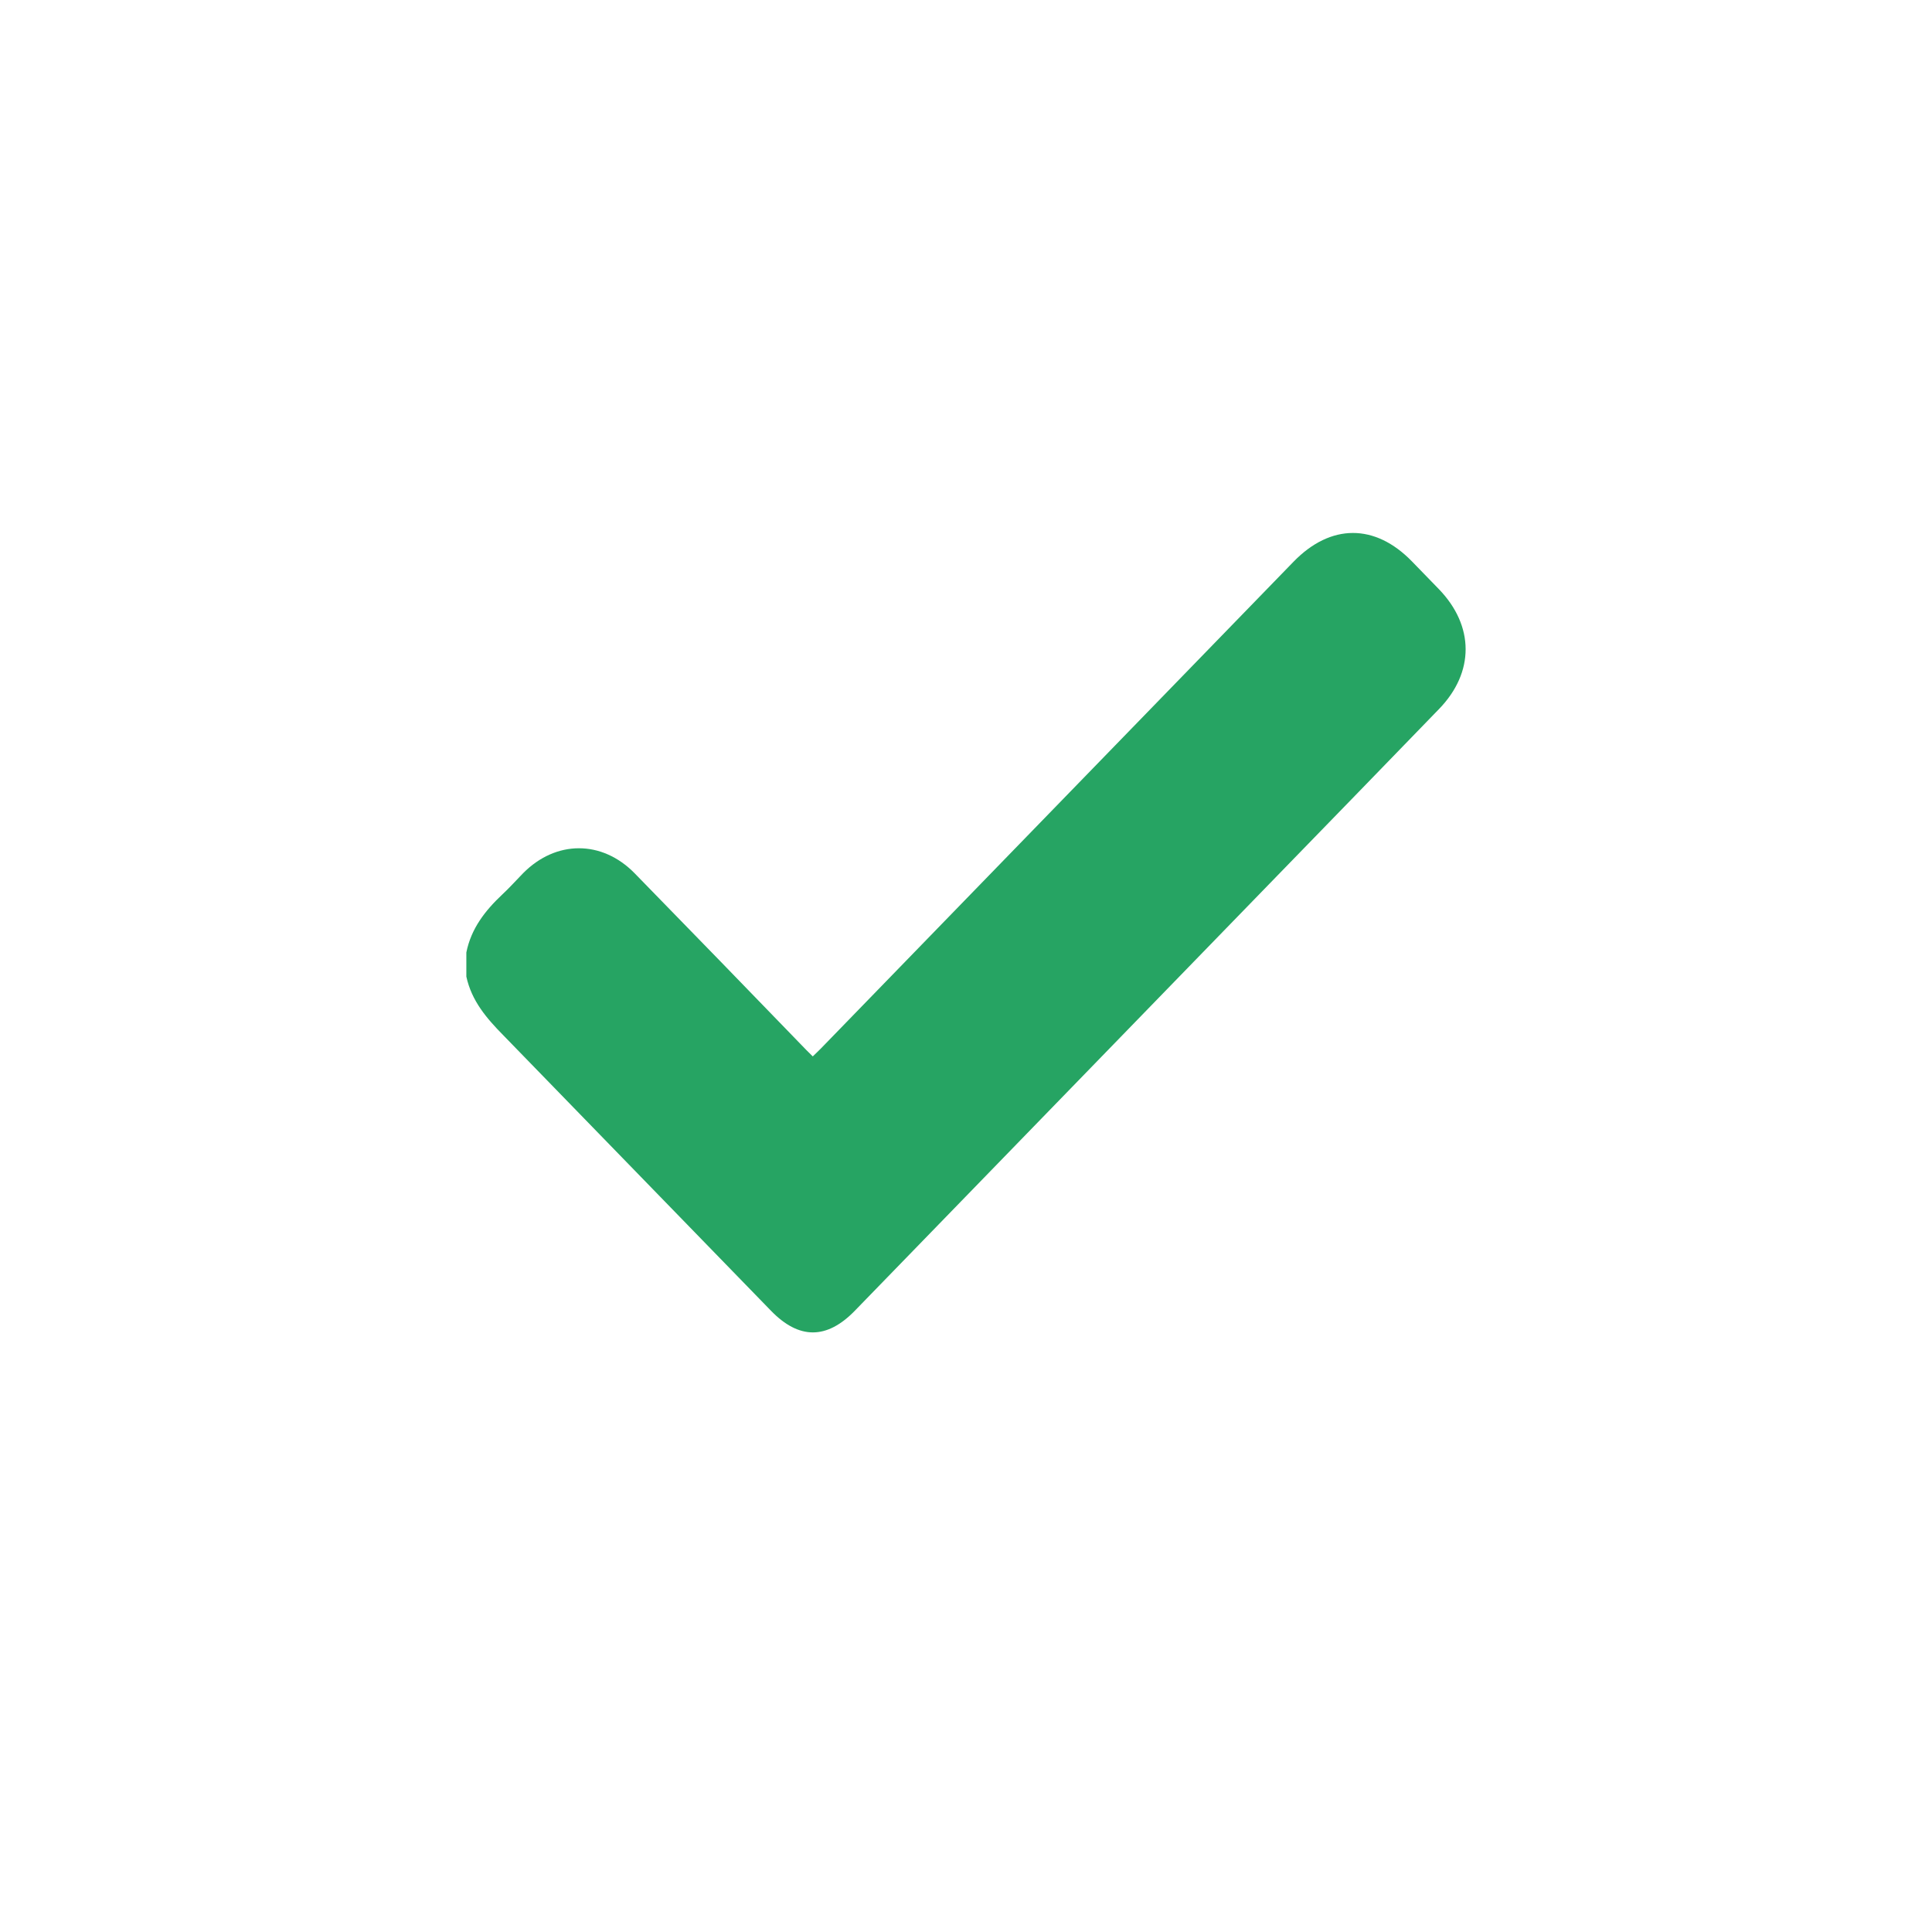 <?xml version="1.0" encoding="UTF-8"?> <svg xmlns="http://www.w3.org/2000/svg" width="29" height="29" viewBox="0 0 29 29" fill="none"> <rect width="29" height="29" fill="white"></rect> <path d="M7 14.297C7.072 13.936 7.284 13.667 7.54 13.426C7.649 13.325 7.748 13.213 7.852 13.107C8.345 12.609 9.034 12.607 9.525 13.107C10.388 13.991 11.248 14.876 12.105 15.763C12.132 15.791 12.161 15.818 12.2 15.857C12.243 15.815 12.284 15.777 12.324 15.736L19.417 8.431C19.974 7.858 20.639 7.856 21.194 8.427C21.329 8.565 21.464 8.704 21.598 8.843C22.132 9.396 22.134 10.092 21.601 10.642C20.791 11.479 19.98 12.314 19.168 13.149L12.831 19.675C12.41 20.108 11.993 20.108 11.573 19.675C10.234 18.296 8.894 16.917 7.554 15.539C7.304 15.285 7.079 15.024 7 14.659V14.297Z" fill="#26A463"></path> </svg> 